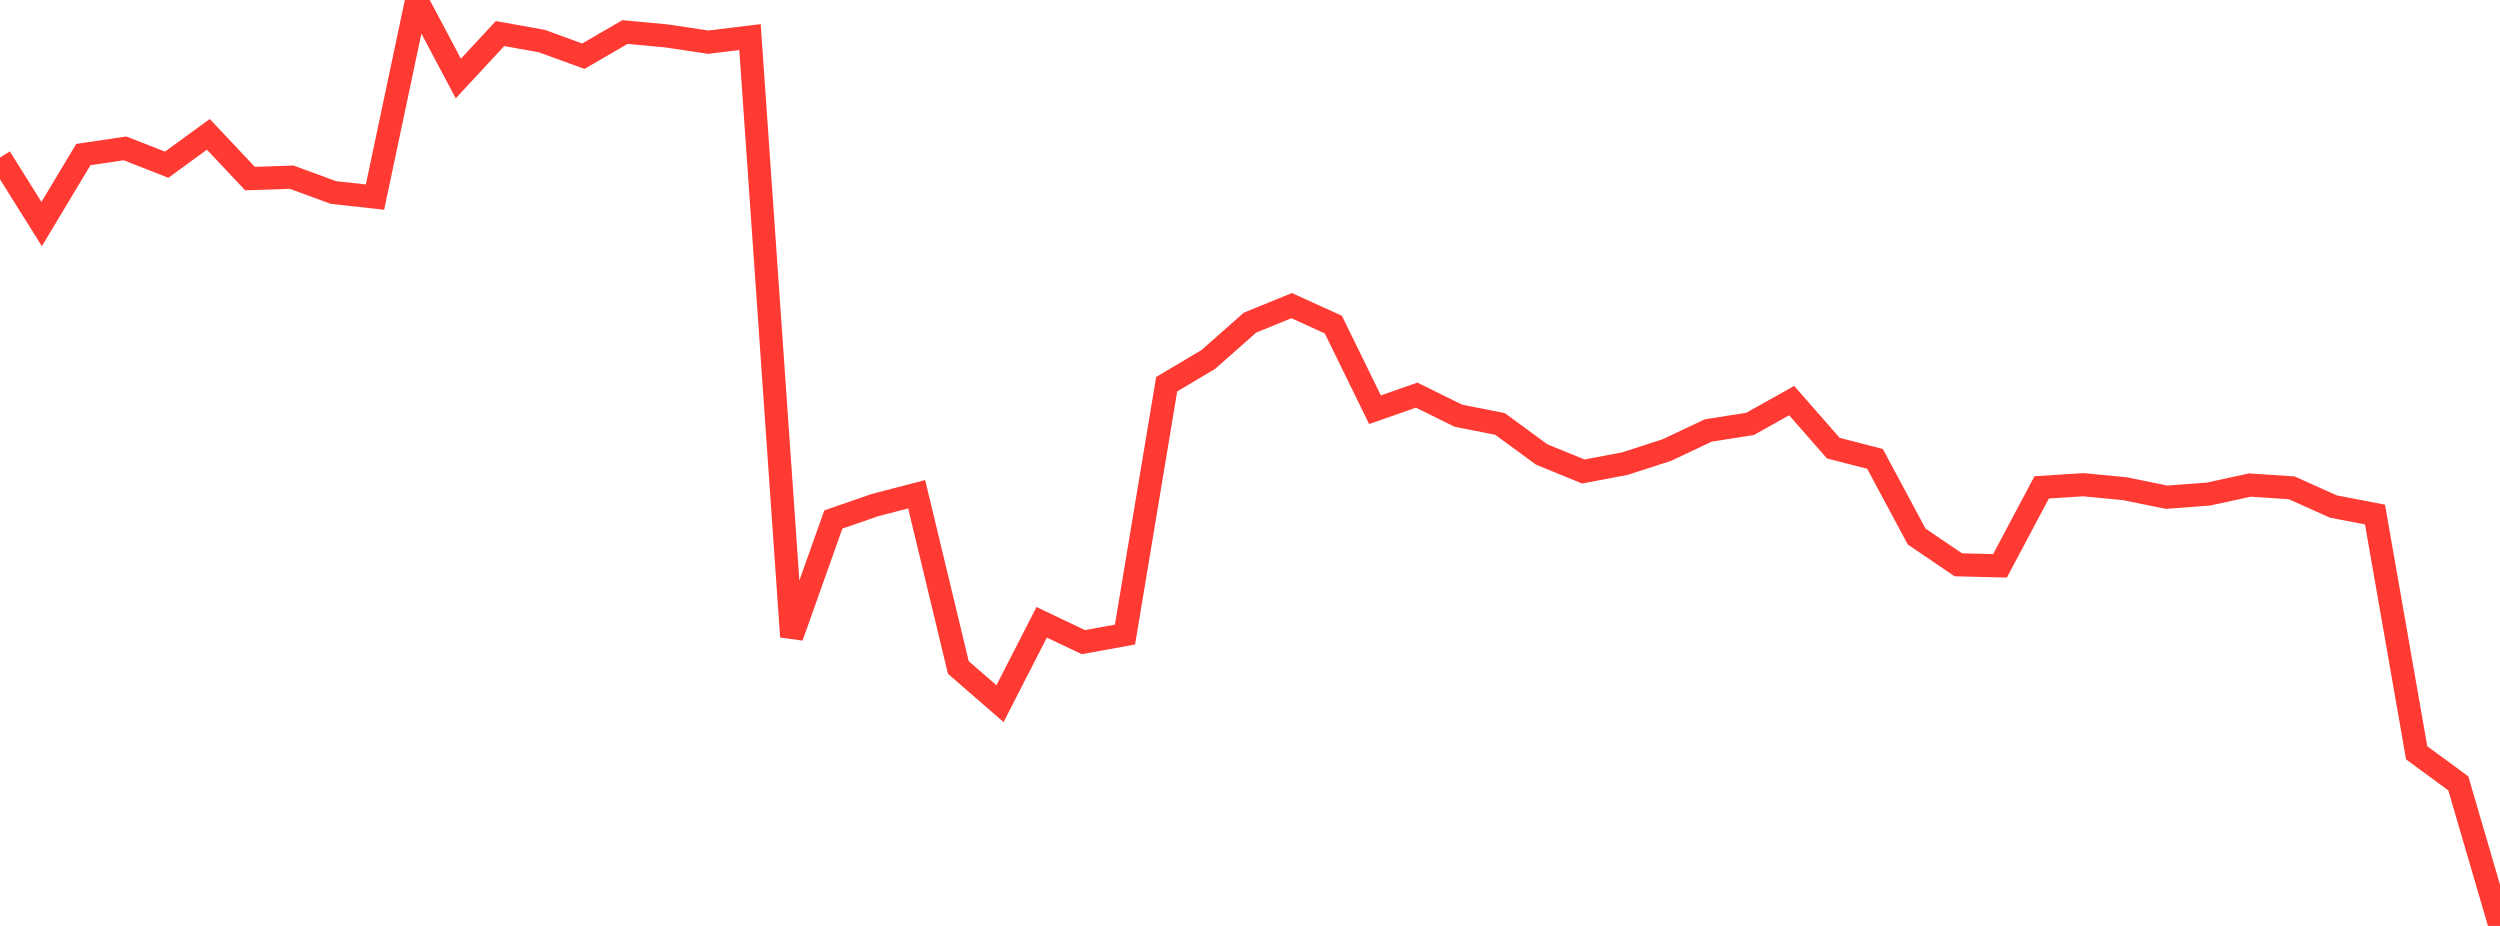 <?xml version="1.0" standalone="no"?>
<!DOCTYPE svg PUBLIC "-//W3C//DTD SVG 1.1//EN" "http://www.w3.org/Graphics/SVG/1.1/DTD/svg11.dtd">

<svg width="135" height="50" viewBox="0 0 135 50" preserveAspectRatio="none" 
  xmlns="http://www.w3.org/2000/svg"
  xmlns:xlink="http://www.w3.org/1999/xlink">


<polyline points="0.0, 8.507 2.25, 12.099 4.5, 8.347 6.75, 8.012 9.0, 8.894 11.25, 7.255 13.5, 9.643 15.75, 9.567 18.0, 10.395 20.25, 10.643 22.5, 0.0 24.75, 4.241 27.0, 1.812 29.25, 2.216 31.5, 3.034 33.75, 1.729 36.0, 1.941 38.25, 2.278 40.5, 2.002 42.75, 34.384 45.0, 28.054 47.25, 27.274 49.5, 26.689 51.75, 36.044 54.0, 37.998 56.25, 33.604 58.5, 34.675 60.75, 34.266 63.0, 20.747 65.25, 19.41 67.5, 17.422 69.75, 16.504 72.0, 17.528 74.25, 22.125 76.5, 21.337 78.75, 22.448 81.0, 22.893 83.25, 24.541 85.5, 25.461 87.75, 25.034 90.0, 24.306 92.25, 23.244 94.5, 22.891 96.75, 21.633 99.0, 24.2 101.25, 24.779 103.5, 28.975 105.75, 30.499 108.0, 30.555 110.25, 26.318 112.5, 26.174 114.75, 26.392 117.0, 26.85 119.25, 26.68 121.5, 26.193 123.75, 26.342 126.0, 27.352 128.25, 27.784 130.5, 40.651 132.75, 42.304 135.0, 50.0" fill="none" stroke="#ff3a33" stroke-width="1.25"/>

</svg>